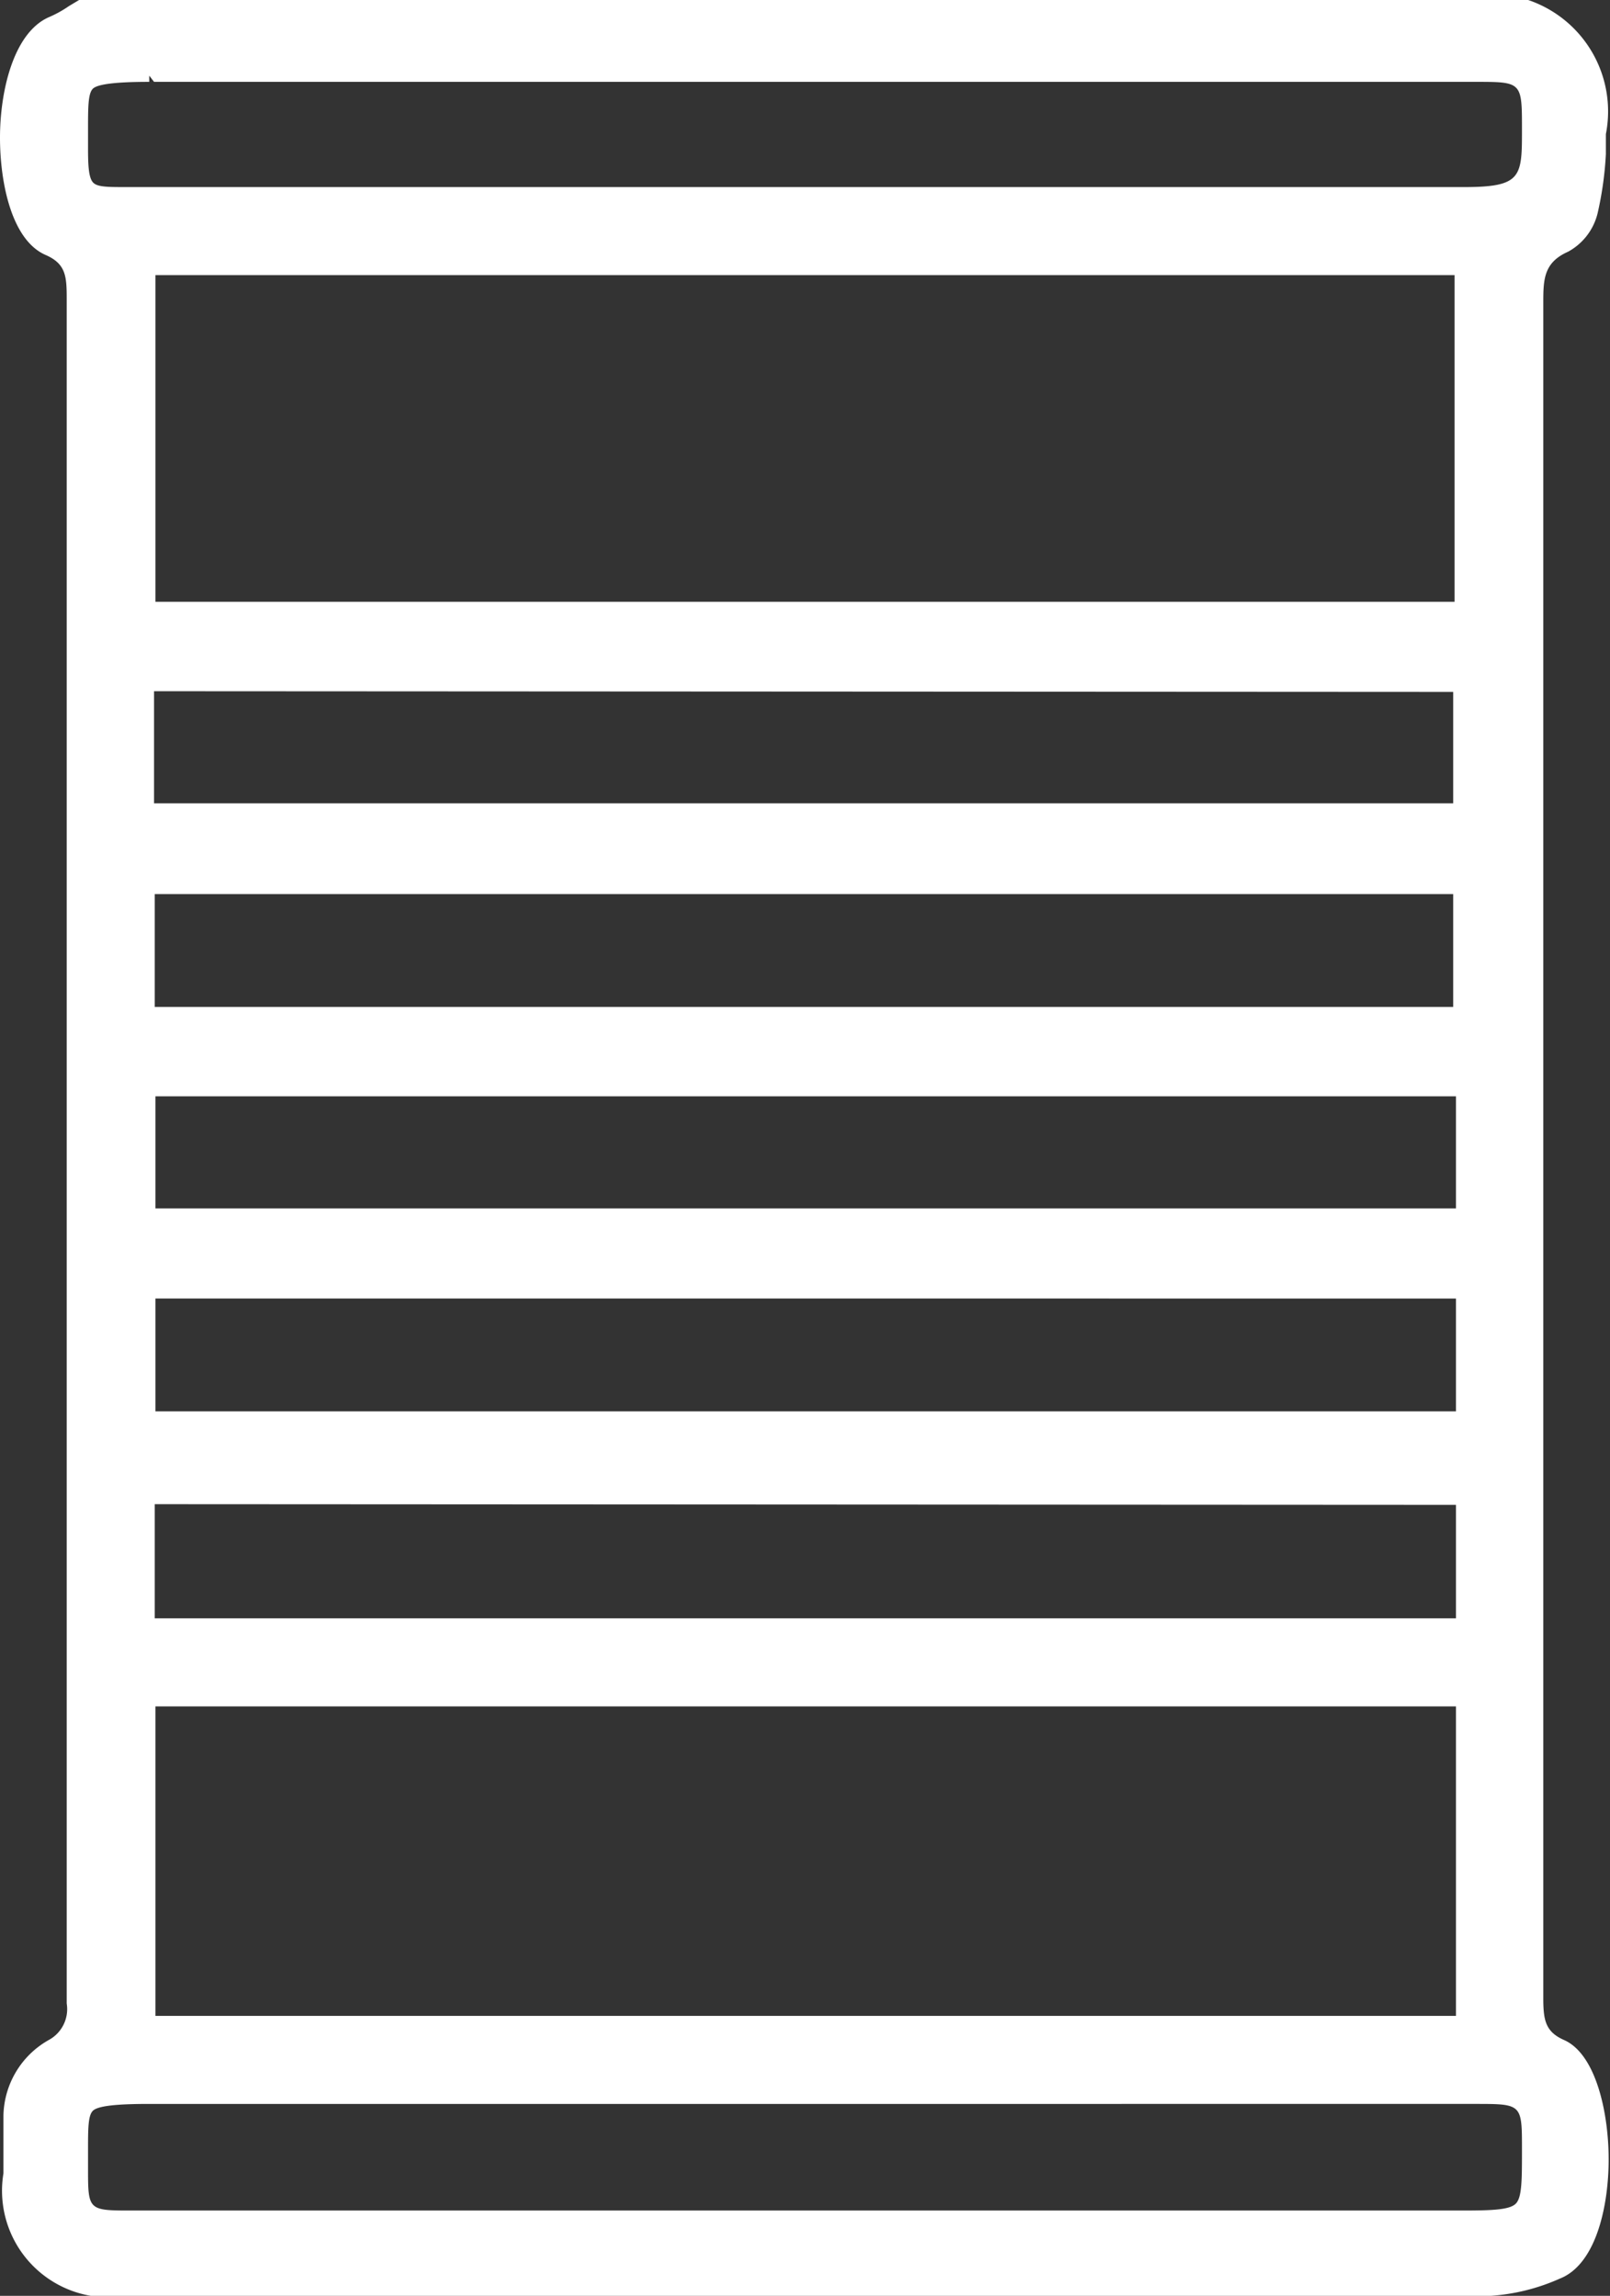 <svg xmlns="http://www.w3.org/2000/svg" viewBox="0 0 23.41 33.38"><rect x="0" y="0" width="23.41" height="33.38" fill="#333333" stroke="none"/><defs><style>.cls-1{fill:#fff;}</style></defs><g id="Layer_2" data-name="Layer 2"><g id="Layer_1-2" data-name="Layer 1"><path class="cls-1" d="M22.74,29.66c-.27-.12-.3-.29-.3-.61,0-10.81,0-13.79,0-24.63,0-.35,0-.6.36-.76a.87.87,0,0,0,.43-.56,5,5,0,0,0,.12-.86l0-.29A1.71,1.71,0,0,0,22.22,0H1.15L1,.09A1.64,1.64,0,0,1,.71.25C.19.48,0,1.34,0,2s.17,1.5.67,1.71c.29.13.3.31.3.64V29.13a.51.51,0,0,1-.26.53,1.29,1.29,0,0,0-.66,1.1c0,.28,0,.56,0,.84a1.55,1.55,0,0,0,1.79,1.78H21.68a2.94,2.94,0,0,0,1-.25c.51-.2.7-1,.71-1.68S23.22,29.87,22.74,29.66ZM2.17,1.1l.07.09H21.45c.68,0,.68,0,.68.69s0,.84-.84.84H1.84c-.28,0-.43,0-.49-.07s-.07-.24-.07-.49V1.89c0-.33,0-.53.07-.6s.36-.1.82-.1V1.1Zm19,23.71v4.5H2.26v-4.5Zm0-8.87v1.63H2.26V15.94Zm0,2.94v1.64H2.26V18.88Zm0,3v1.65H2.25V21.87ZM2.26,8.75V4H21.15V8.75ZM21.13,13v1.64H2.25V13Zm0-2.94v1.62H2.24V10.05ZM1.28,31.27c0-.32,0-.51.07-.58s.33-.1.82-.1v-.1h0l0,.1H21.45c.68,0,.68,0,.68.66,0,.45,0,.7-.09.79s-.34.1-.79.1H1.92c-.64,0-.64,0-.64-.62Z"/></g></g></svg>